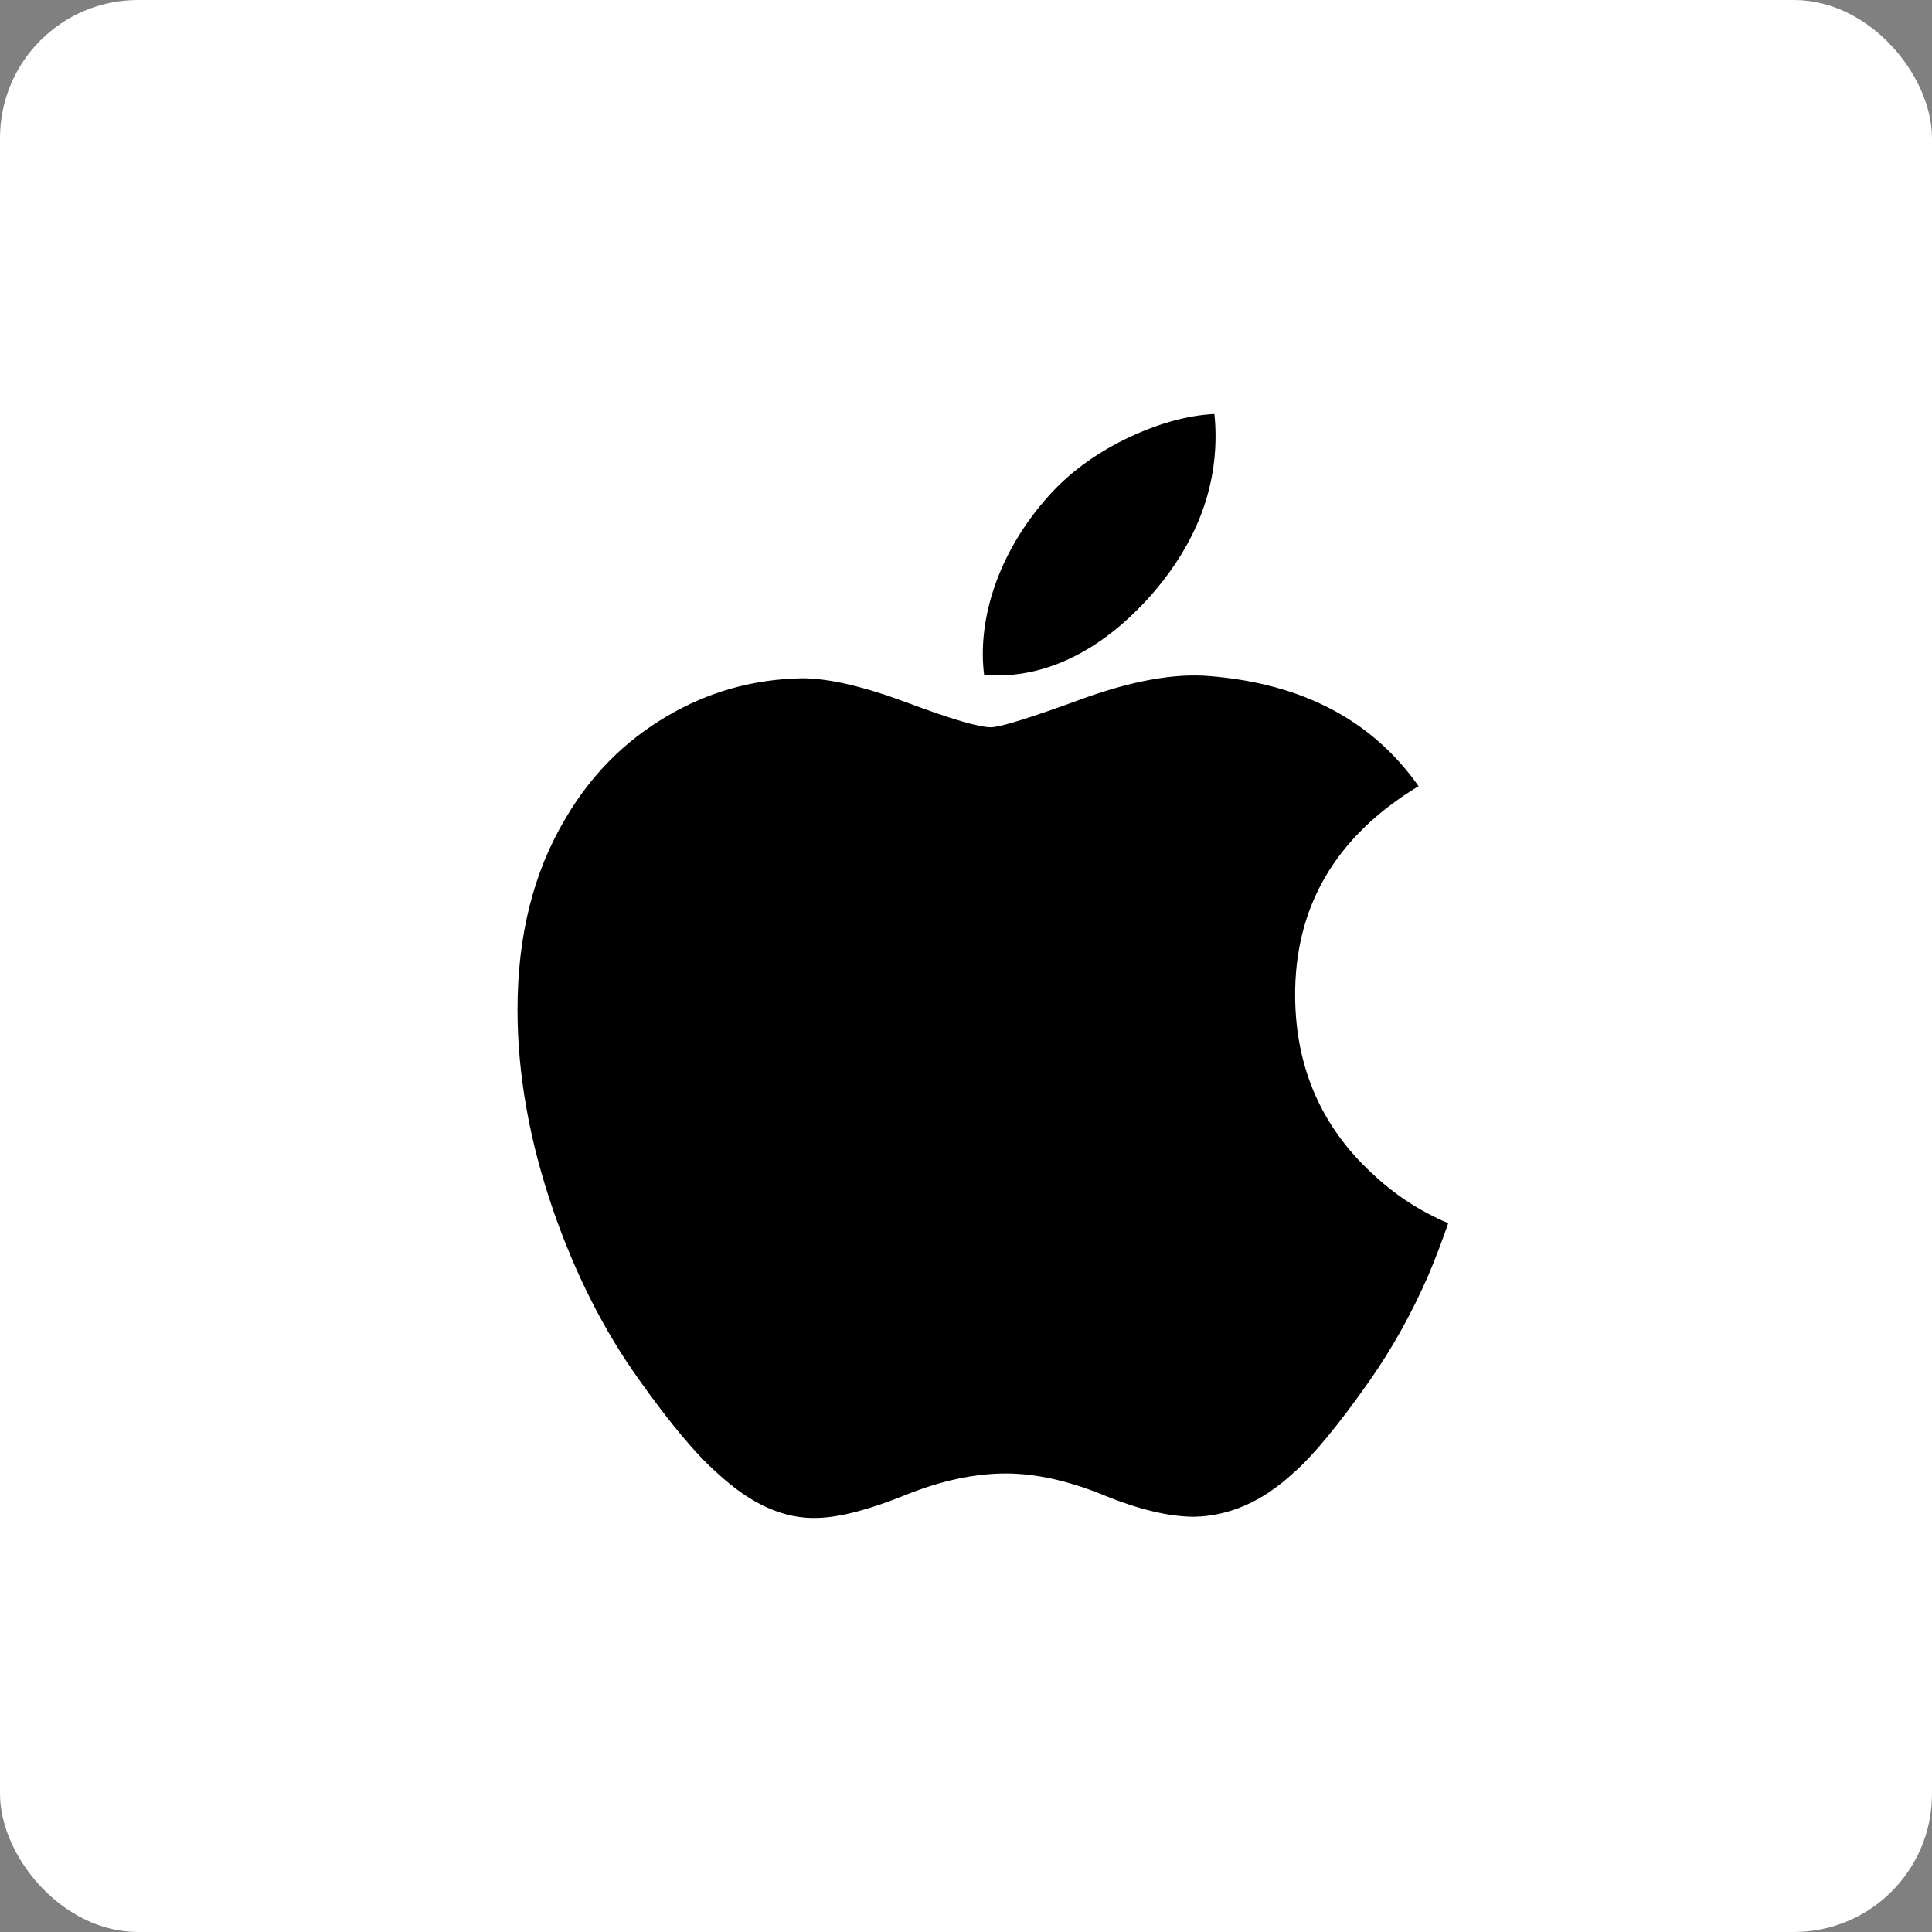 <?xml version="1.0" encoding="UTF-8"?>
<svg width="56px" height="56px" viewBox="0 0 56 56" version="1.1" xmlns="http://www.w3.org/2000/svg" xmlns:xlink="http://www.w3.org/1999/xlink">
    <rect x="0" y="0" width="56" height="56" fill="#808080" stroke="none"/>
    <!-- Generator: Sketch 53.2 (72643) - https://sketchapp.com -->
    <title>Logos/apple</title>
    <desc>Created with Sketch.</desc>
    <defs>
        <rect id="path-1" x="0" y="0" width="56" height="56" rx="4"></rect>
    </defs>
    <g id="Logos/apple" stroke="none" stroke-width="1" fill="none" fill-rule="evenodd">
        <mask id="mask-2" fill="white">
            <use xlink:href="#path-1"></use>
        </mask>
        <use id="Rectangle" fill="#FFFFFF" xlink:href="#path-1"></use>
        <g id="Apple_logo_black" mask="url(#mask-2)" fill="#000000" fill-rule="nonzero">
            <g transform="translate(15, 12)" id="path4">
                <path d="M26.413,24.938 C25.928,26.056 25.355,27.085 24.691,28.031 C23.785,29.321 23.044,30.214 22.473,30.709 C21.587,31.523 20.638,31.94 19.622,31.964 C18.892,31.964 18.013,31.756 16.988,31.336 C15.961,30.917 15.017,30.709 14.153,30.709 C13.248,30.709 12.277,30.917 11.238,31.336 C10.198,31.756 9.36,31.976 8.719,31.997 C7.745,32.039 6.773,31.61 5.804,30.709 C5.185,30.17 4.411,29.246 3.484,27.936 C2.489,26.538 1.671,24.916 1.03,23.067 C0.344,21.07 0,19.136 0,17.264 C0,15.12 0.464,13.27 1.393,11.72 C2.123,10.475 3.094,9.493 4.31,8.772 C5.526,8.051 6.839,7.684 8.254,7.66 C9.028,7.66 10.043,7.899 11.304,8.37 C12.562,8.841 13.369,9.08 13.723,9.08 C13.988,9.08 14.885,8.801 16.406,8.243 C17.844,7.726 19.058,7.512 20.053,7.596 C22.747,7.813 24.772,8.875 26.118,10.787 C23.708,12.246 22.516,14.289 22.54,16.911 C22.562,18.952 23.303,20.651 24.76,22.001 C25.42,22.627 26.158,23.111 26.978,23.454 C26.8,23.97 26.612,24.464 26.413,24.938 Z M20.233,0.64 C20.233,2.241 19.647,3.735 18.481,5.118 C17.073,6.762 15.371,7.712 13.525,7.562 C13.501,7.37 13.487,7.168 13.487,6.956 C13.487,5.419 14.157,3.775 15.346,2.431 C15.939,1.75 16.694,1.184 17.609,0.733 C18.523,0.288 19.387,0.042 20.199,0 C20.223,0.214 20.233,0.428 20.233,0.64 L20.233,0.64 Z"></path>
            </g>
        </g>
    </g>
</svg>